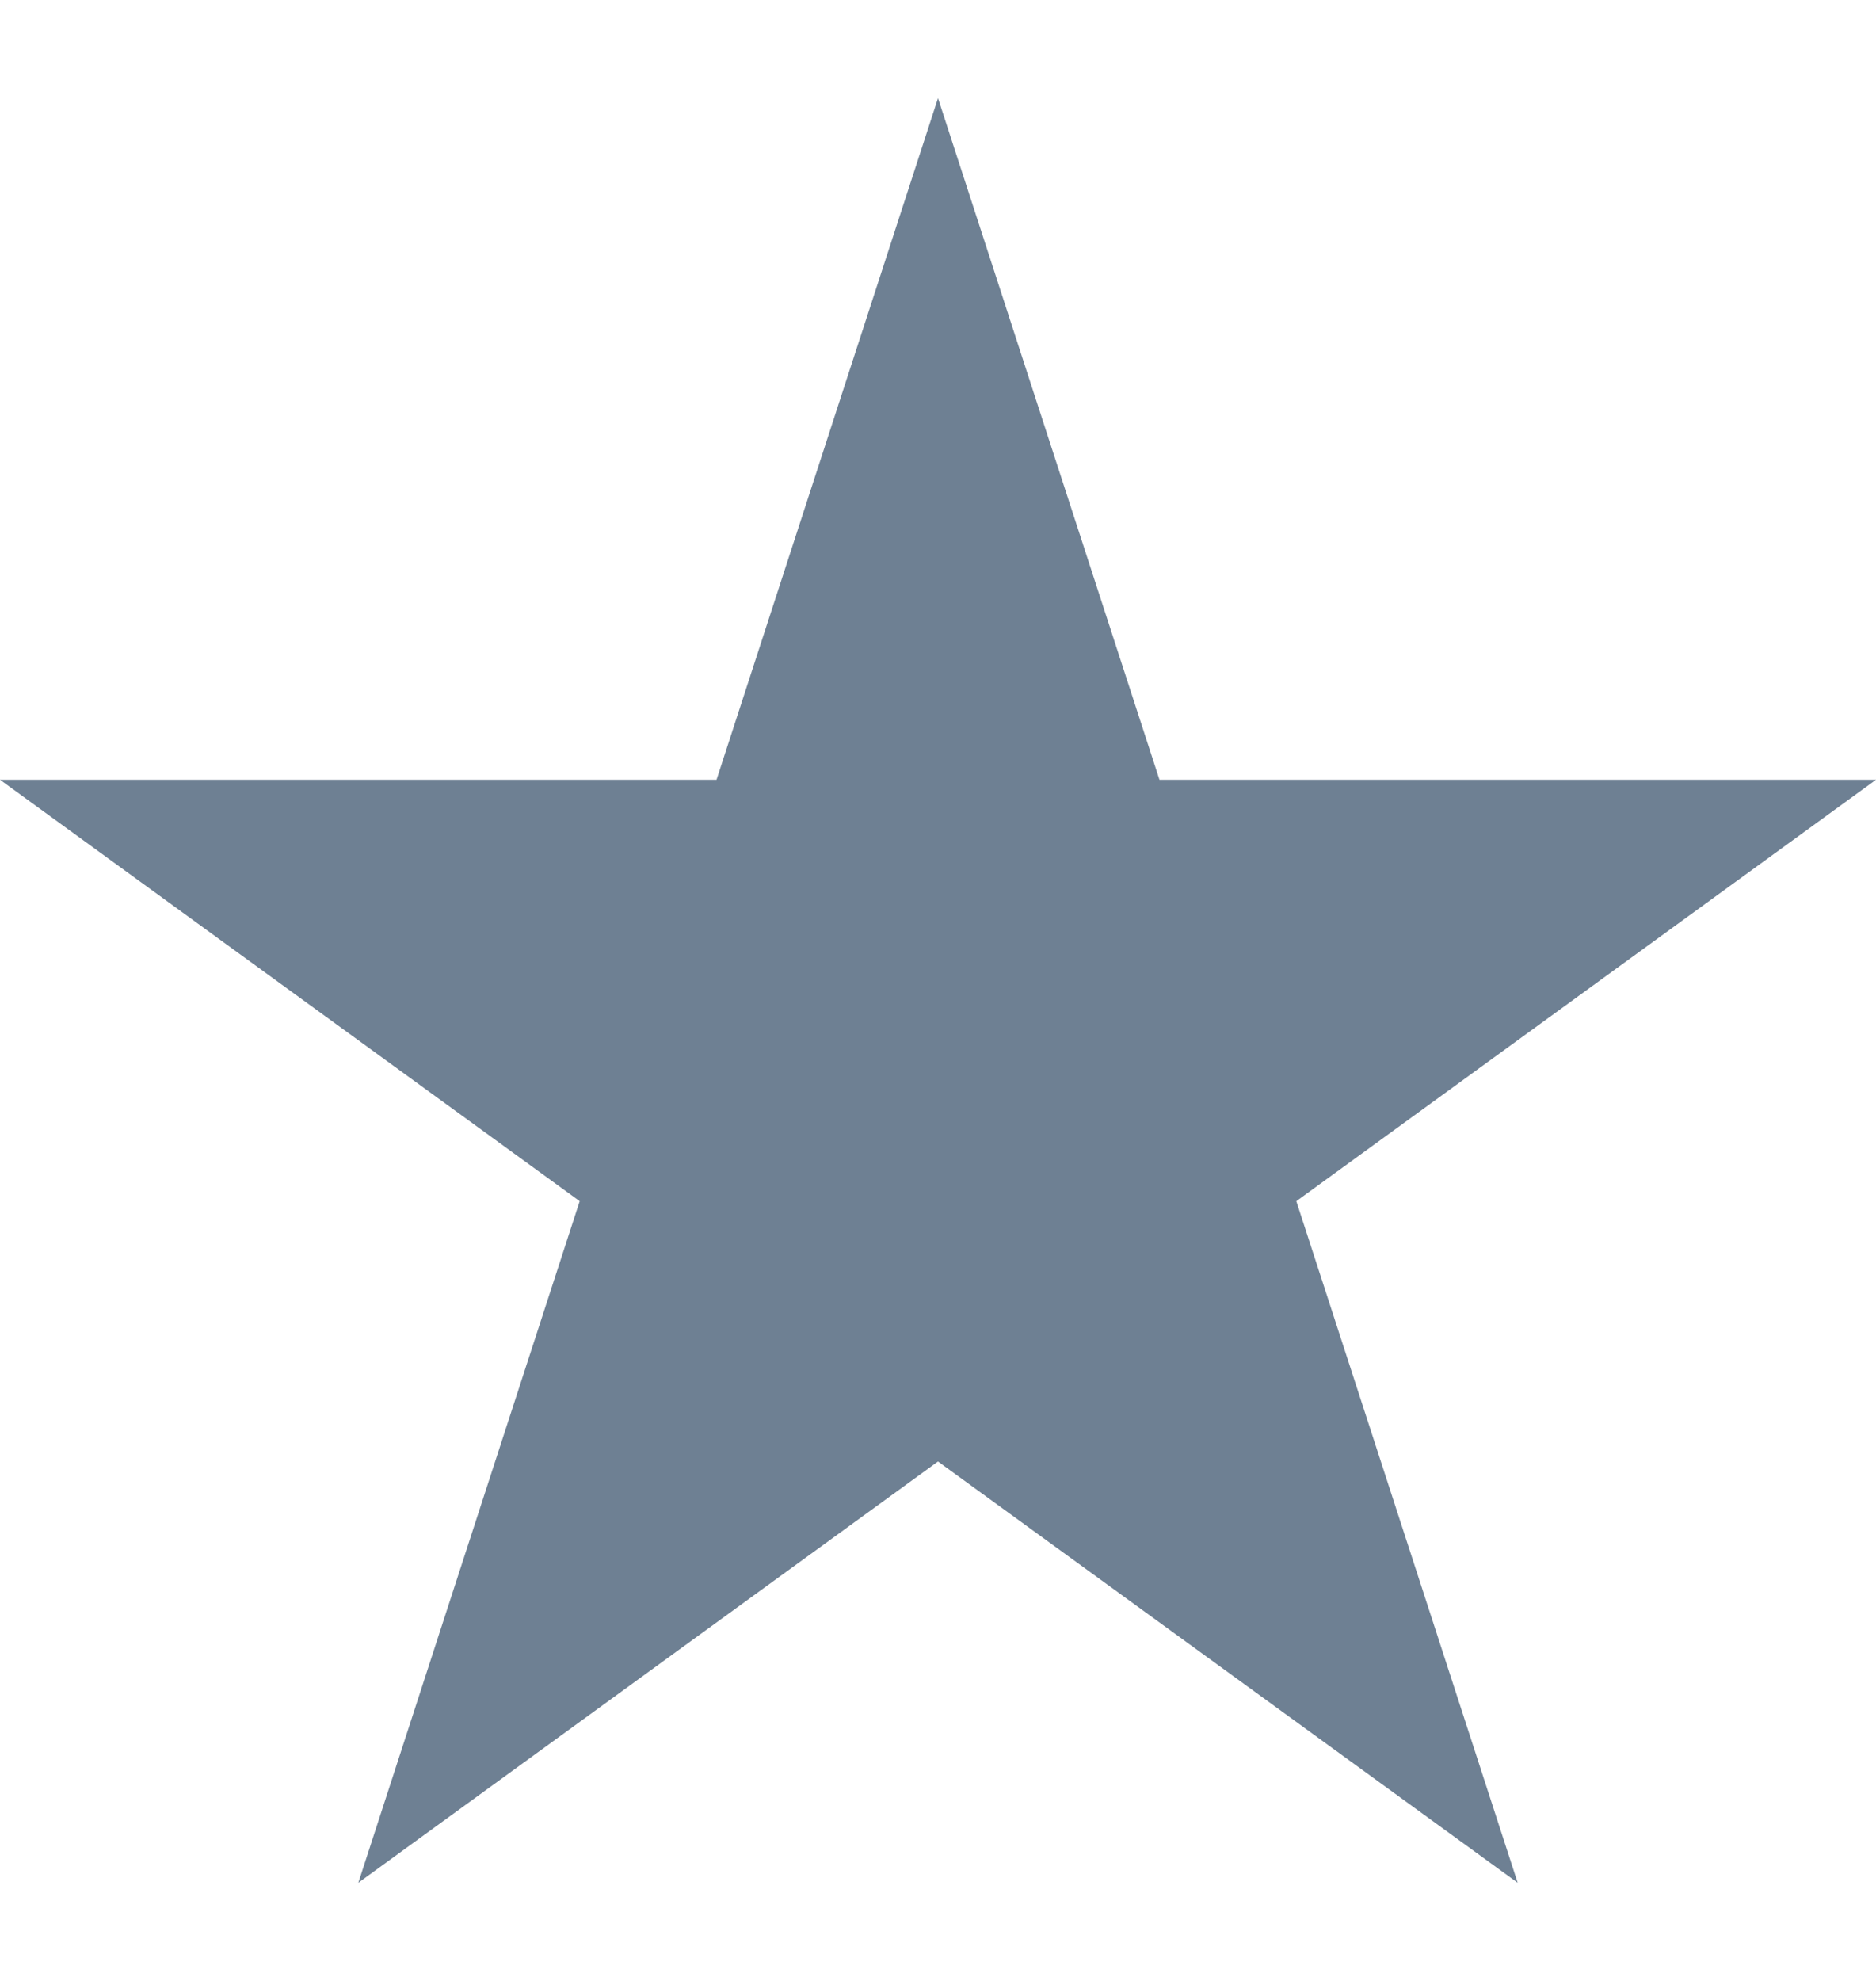 <svg width="18" height="19" viewBox="0 0 18 19" fill="none" xmlns="http://www.w3.org/2000/svg">
<path d="M11.125 7.479L9 0.941L6.875 7.479H0L5.562 11.521L3.438 18.059L9 14.018L14.562 18.059L12.438 11.521L18 7.479H11.125Z" fill="#6E8093"/>
</svg>
